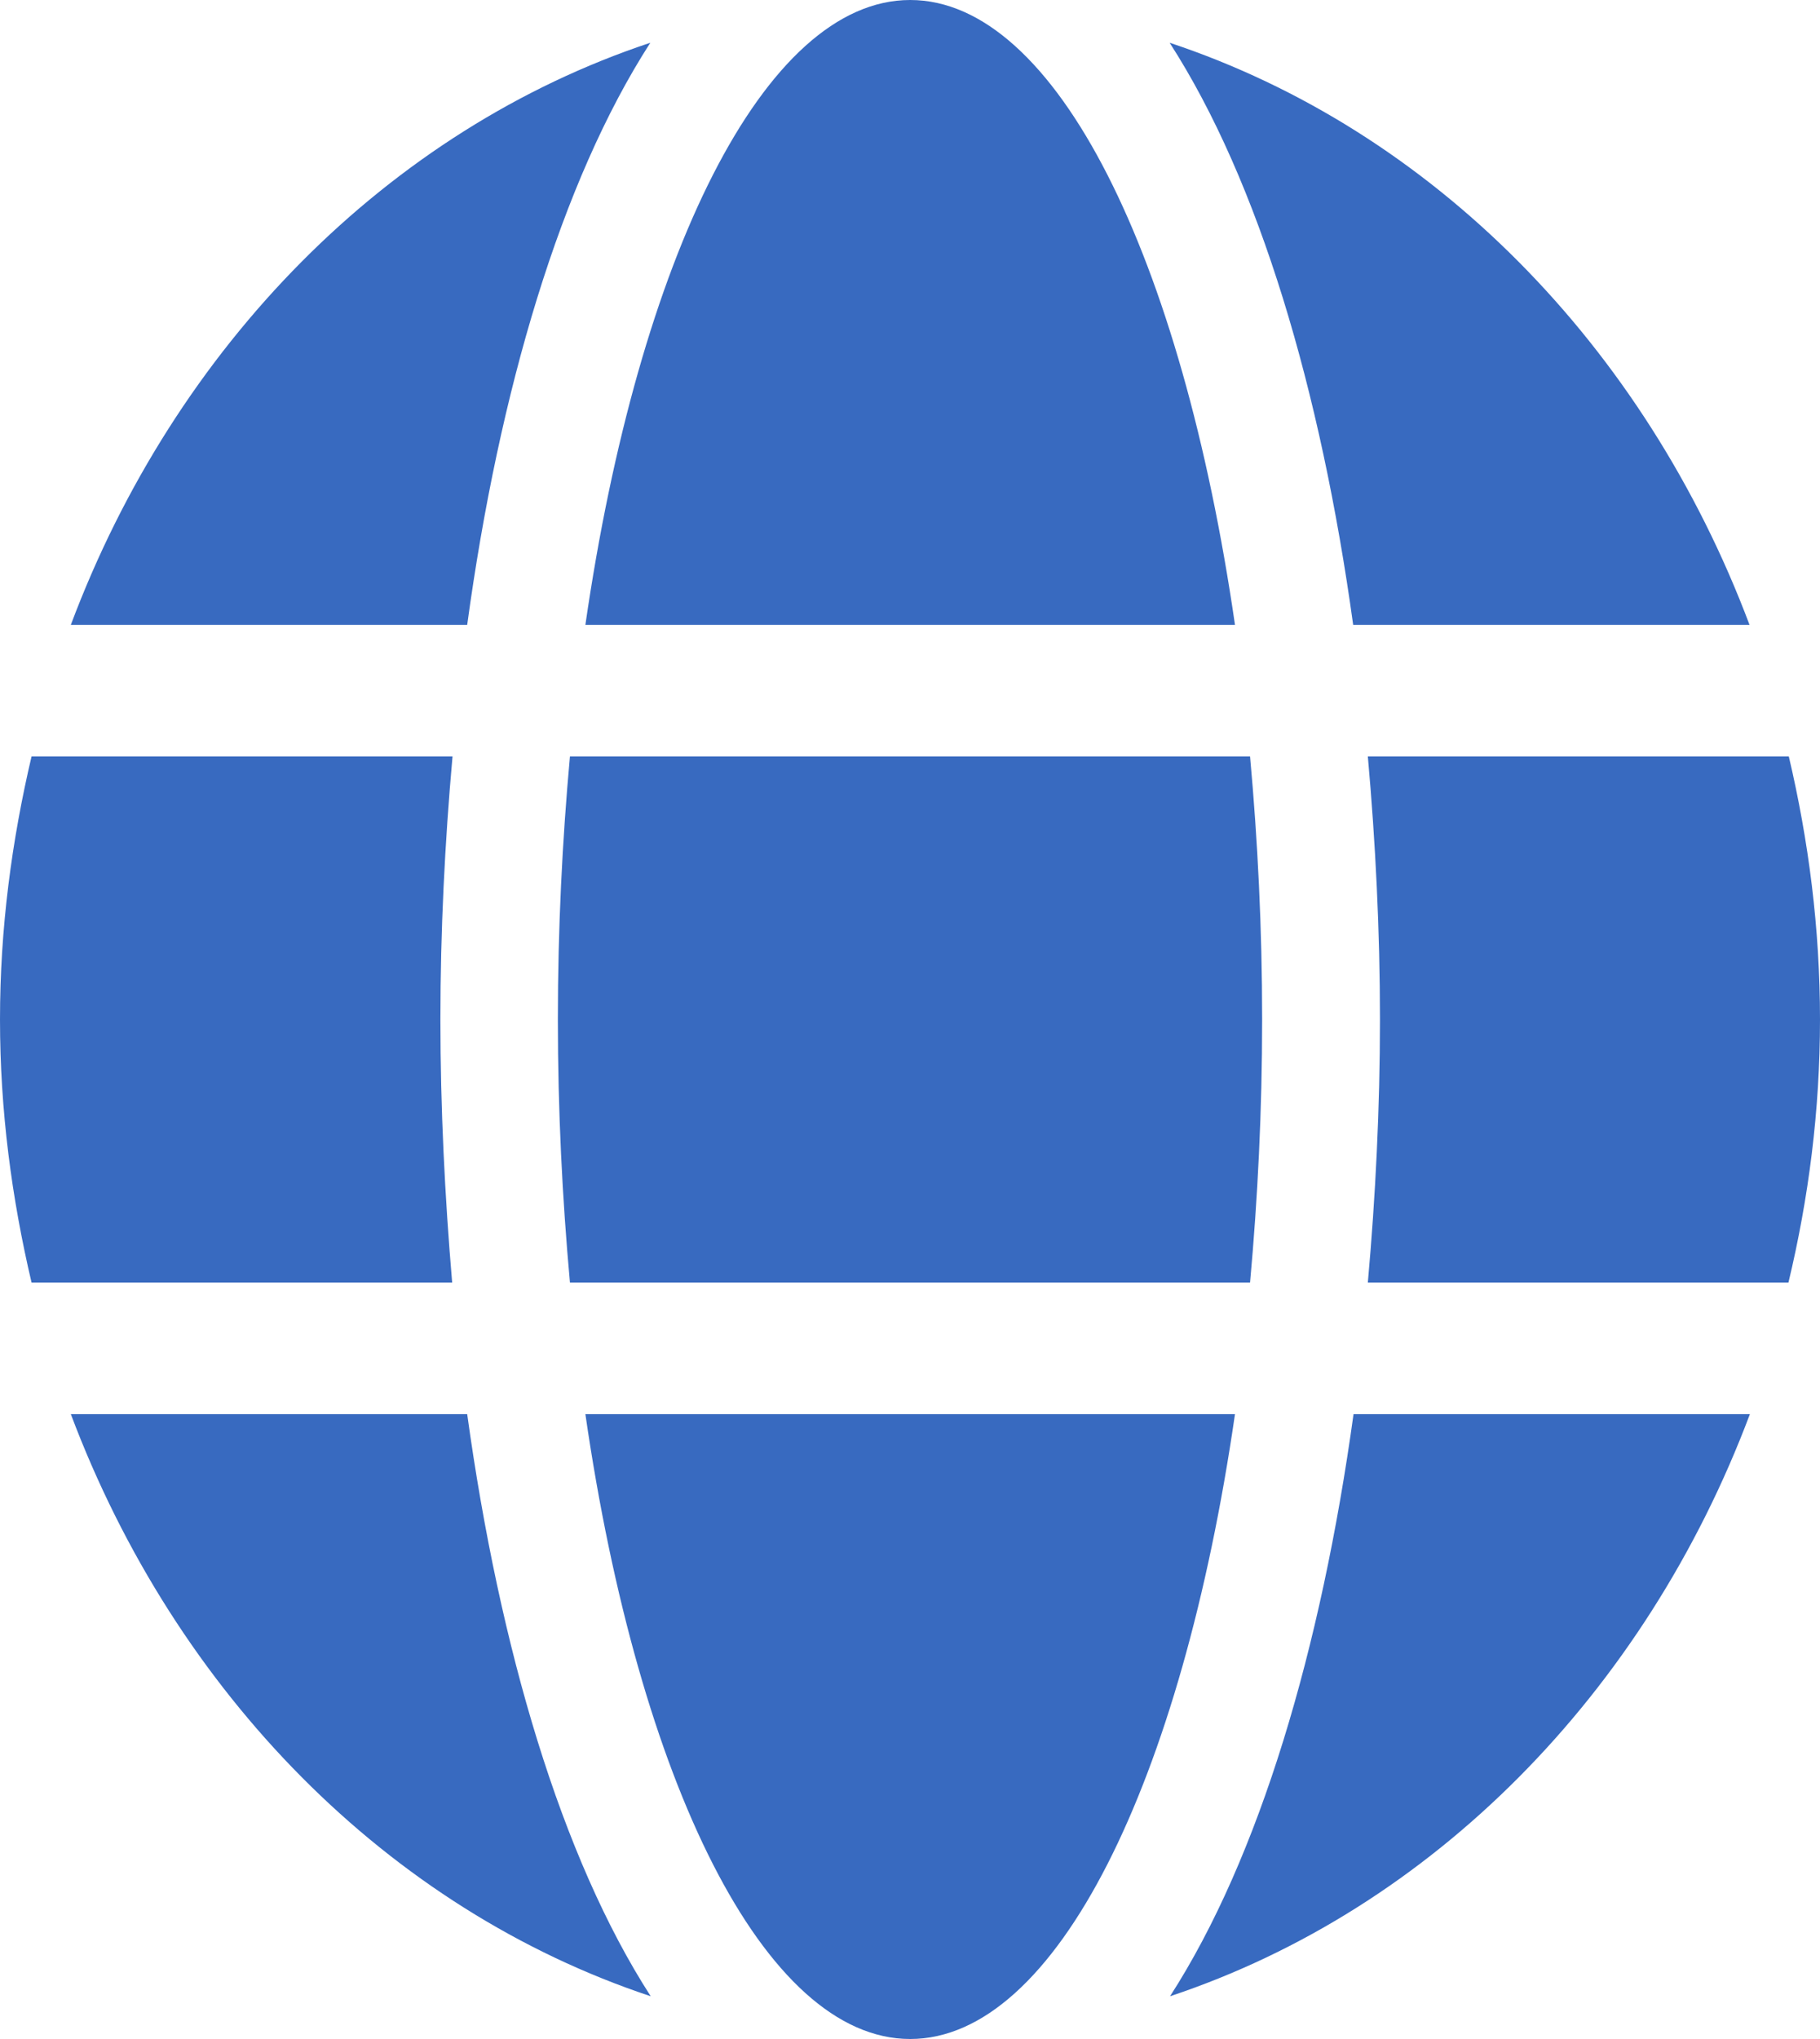 <svg width="50" height="56" viewBox="0 0 50 56" fill="none" xmlns="http://www.w3.org/2000/svg">
<path d="M33.928 17.161C32.466 7.079 29.018 0 25.005 0C20.992 0 17.544 7.079 16.082 17.161H33.928ZM15.326 28C15.326 30.506 15.447 32.911 15.658 35.226H34.342C34.553 32.911 34.674 30.506 34.674 28C34.674 25.494 34.553 23.089 34.342 20.774H15.658C15.447 23.089 15.326 25.494 15.326 28ZM48.064 17.161C45.181 9.495 39.343 3.568 32.133 1.174C34.594 4.99 36.288 10.737 37.175 17.161H48.064ZM17.866 1.174C10.668 3.568 4.82 9.495 1.946 17.161H12.835C13.712 10.737 15.406 4.99 17.866 1.174ZM49.143 20.774H37.578C37.79 23.145 37.911 25.573 37.911 28C37.911 30.427 37.79 32.855 37.578 35.226H49.133C49.687 32.911 50 30.506 50 28C50 25.494 49.687 23.089 49.143 20.774ZM12.099 28C12.099 25.573 12.22 23.145 12.432 20.774H0.867C0.323 23.089 0 25.494 0 28C0 30.506 0.323 32.911 0.867 35.226H12.422C12.22 32.855 12.099 30.427 12.099 28ZM16.082 38.839C17.544 48.921 20.992 56 25.005 56C29.018 56 32.466 48.921 33.928 38.839H16.082ZM32.144 54.826C39.343 52.432 45.191 46.505 48.074 38.839H37.185C36.298 45.263 34.604 51.01 32.144 54.826ZM1.946 38.839C4.83 46.505 10.668 52.432 17.877 54.826C15.416 51.01 13.723 45.263 12.835 38.839H1.946Z" fill="#386AC0"/>
</svg>
